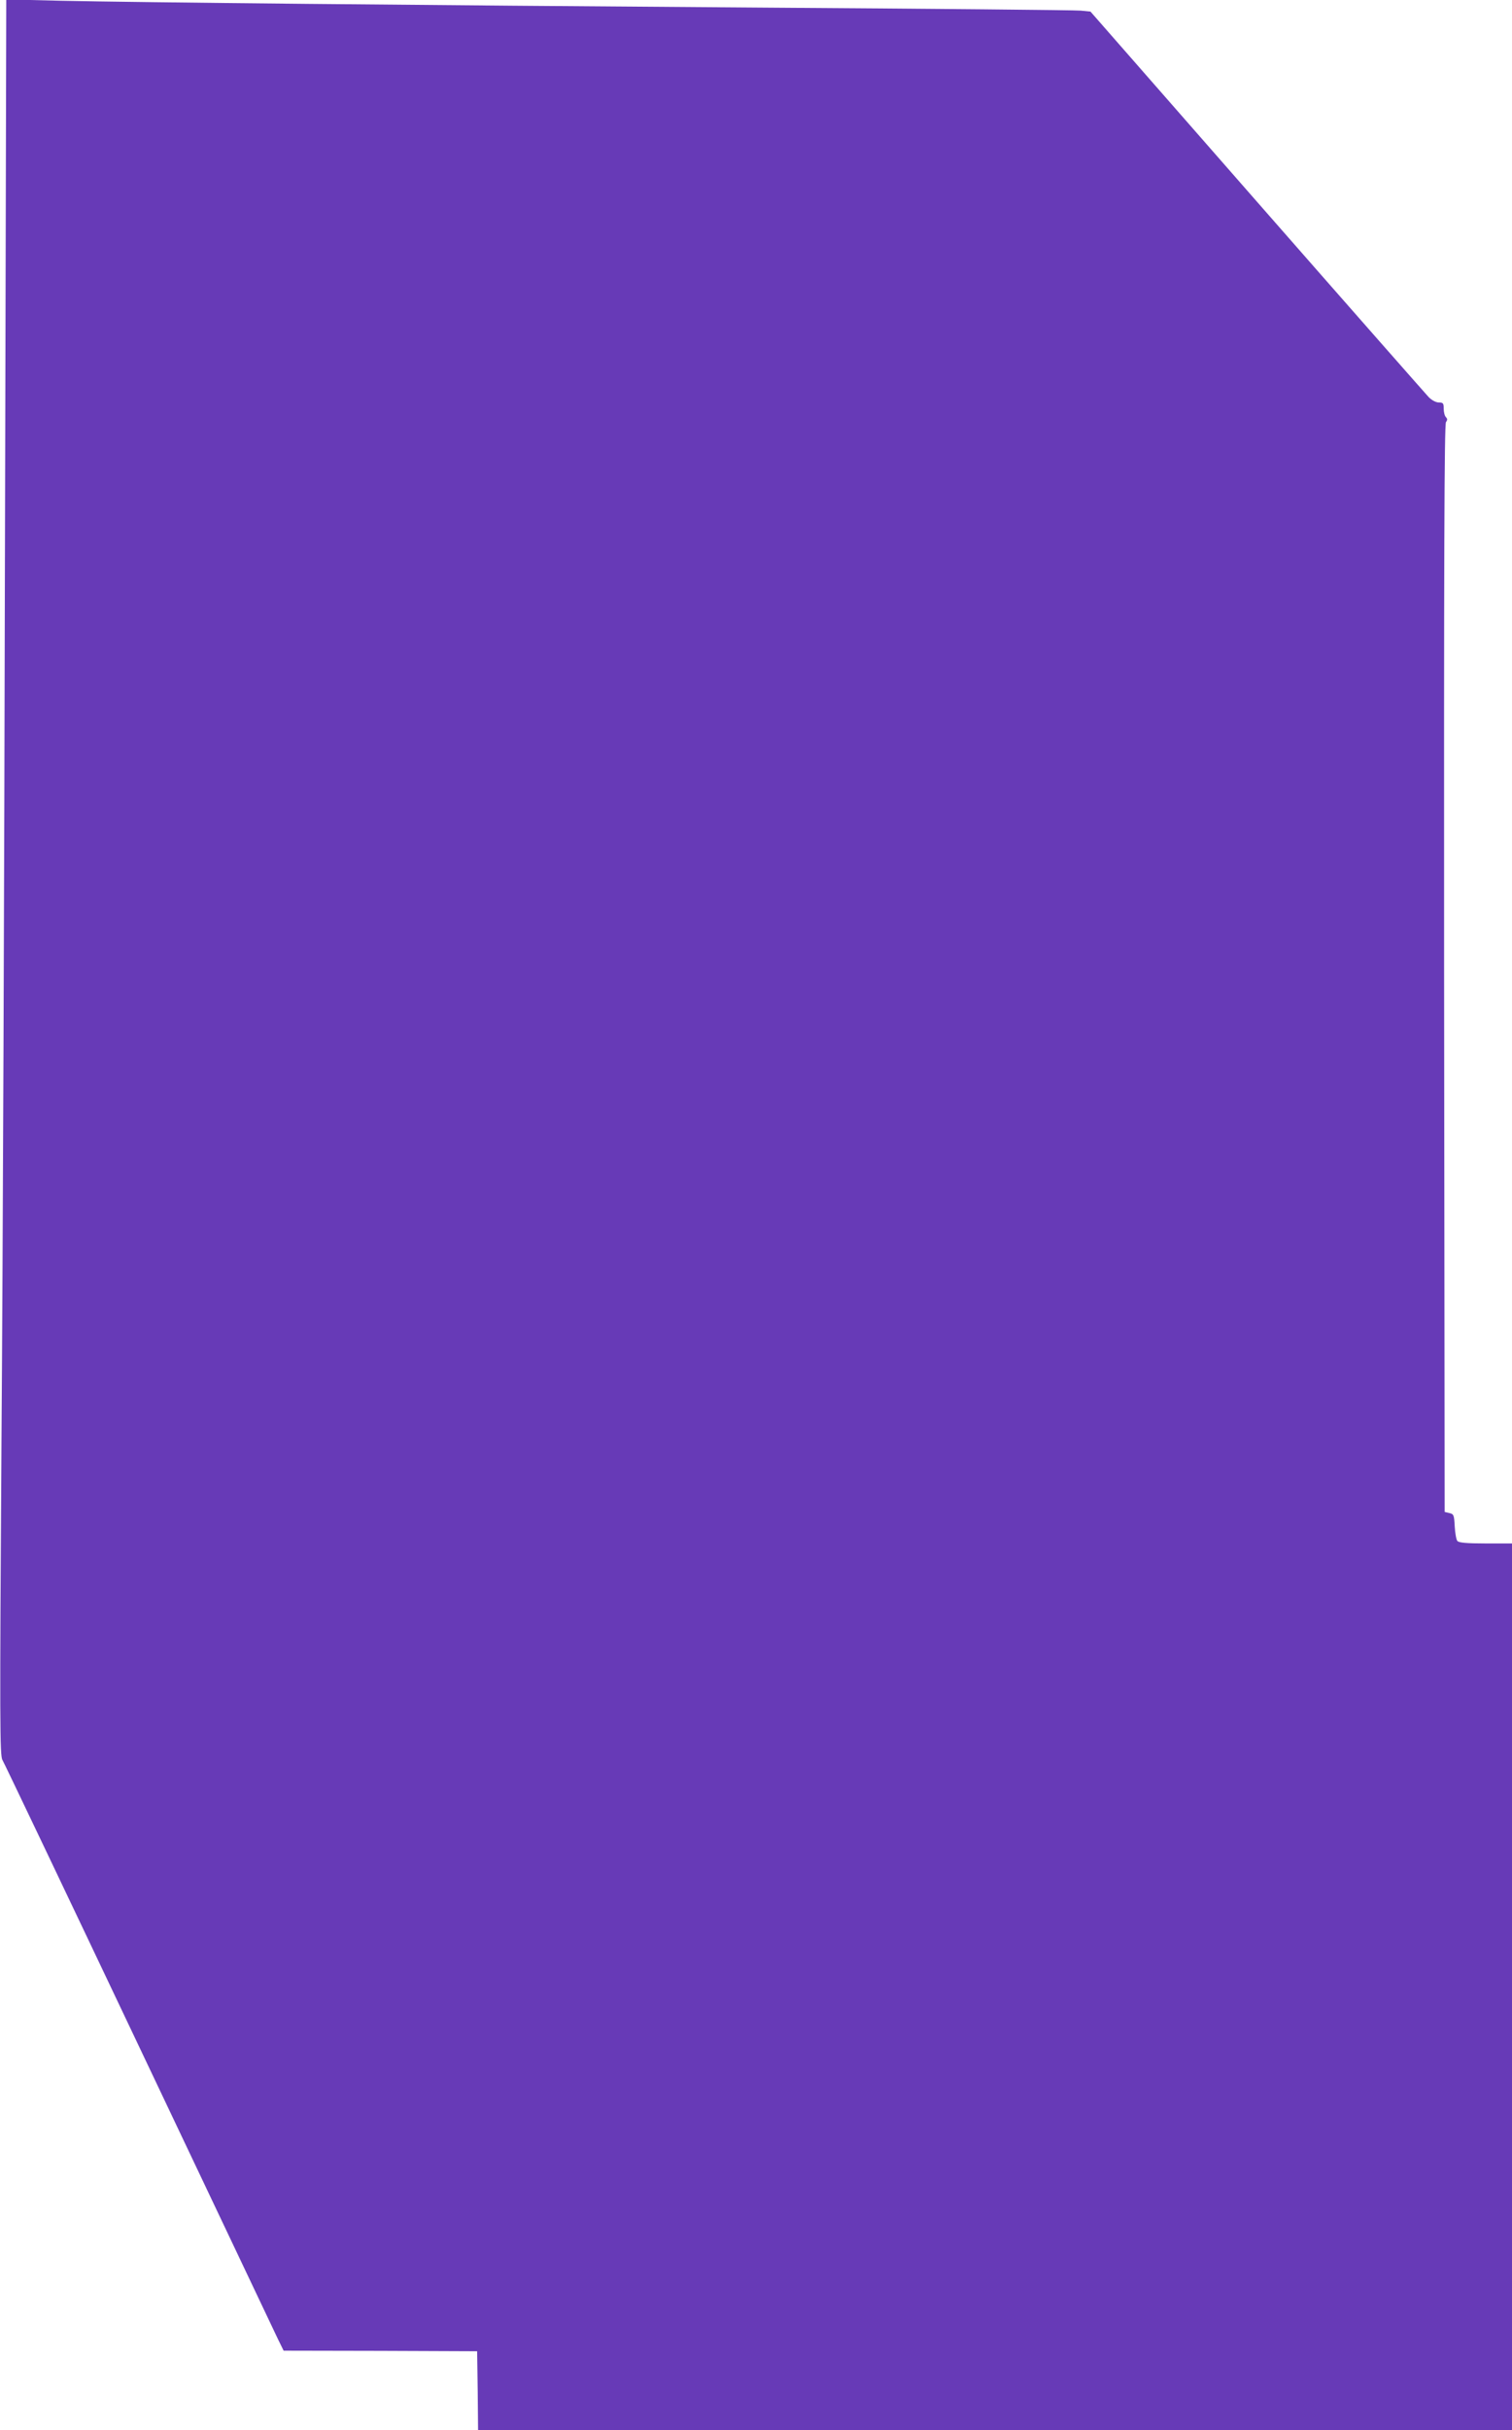 <?xml version="1.0" standalone="no"?>
<!DOCTYPE svg PUBLIC "-//W3C//DTD SVG 20010904//EN"
 "http://www.w3.org/TR/2001/REC-SVG-20010904/DTD/svg10.dtd">
<svg version="1.0" xmlns="http://www.w3.org/2000/svg"
 width="797pt" height="1280pt" viewBox="0 0 797 1280"
 preserveAspectRatio="xMidYMid meet">
<g transform="translate(0,1280) scale(0.1,-0.1)"
fill="#673ab7" stroke="none">
<path d="M26 9864 c-3 -1616 -11 -3698 -18 -4625 -10 -1525 -9 -1688 5 -1710
8 -13 332 -692 720 -1509 388 -817 718 -1511 733 -1543 l29 -59 510 -1 510 -2
3 -207 2 -208 2725 0 2725 0 0 2335 0 2335 -139 0 c-101 0 -141 4 -149 13 -6
7 -12 42 -14 77 -3 59 -5 65 -28 70 l-25 6 -3 2863 c-1 2160 1 2867 10 2878 8
10 8 17 0 25 -7 7 -12 27 -12 45 0 29 -3 33 -26 33 -15 0 -37 12 -53 28 -14
15 -422 478 -905 1029 l-878 1002 -51 5 c-29 3 -788 10 -1687 16 -1858 13
-3272 27 -3691 36 l-286 7 -7 -2939z"/>
</g>
</svg>
